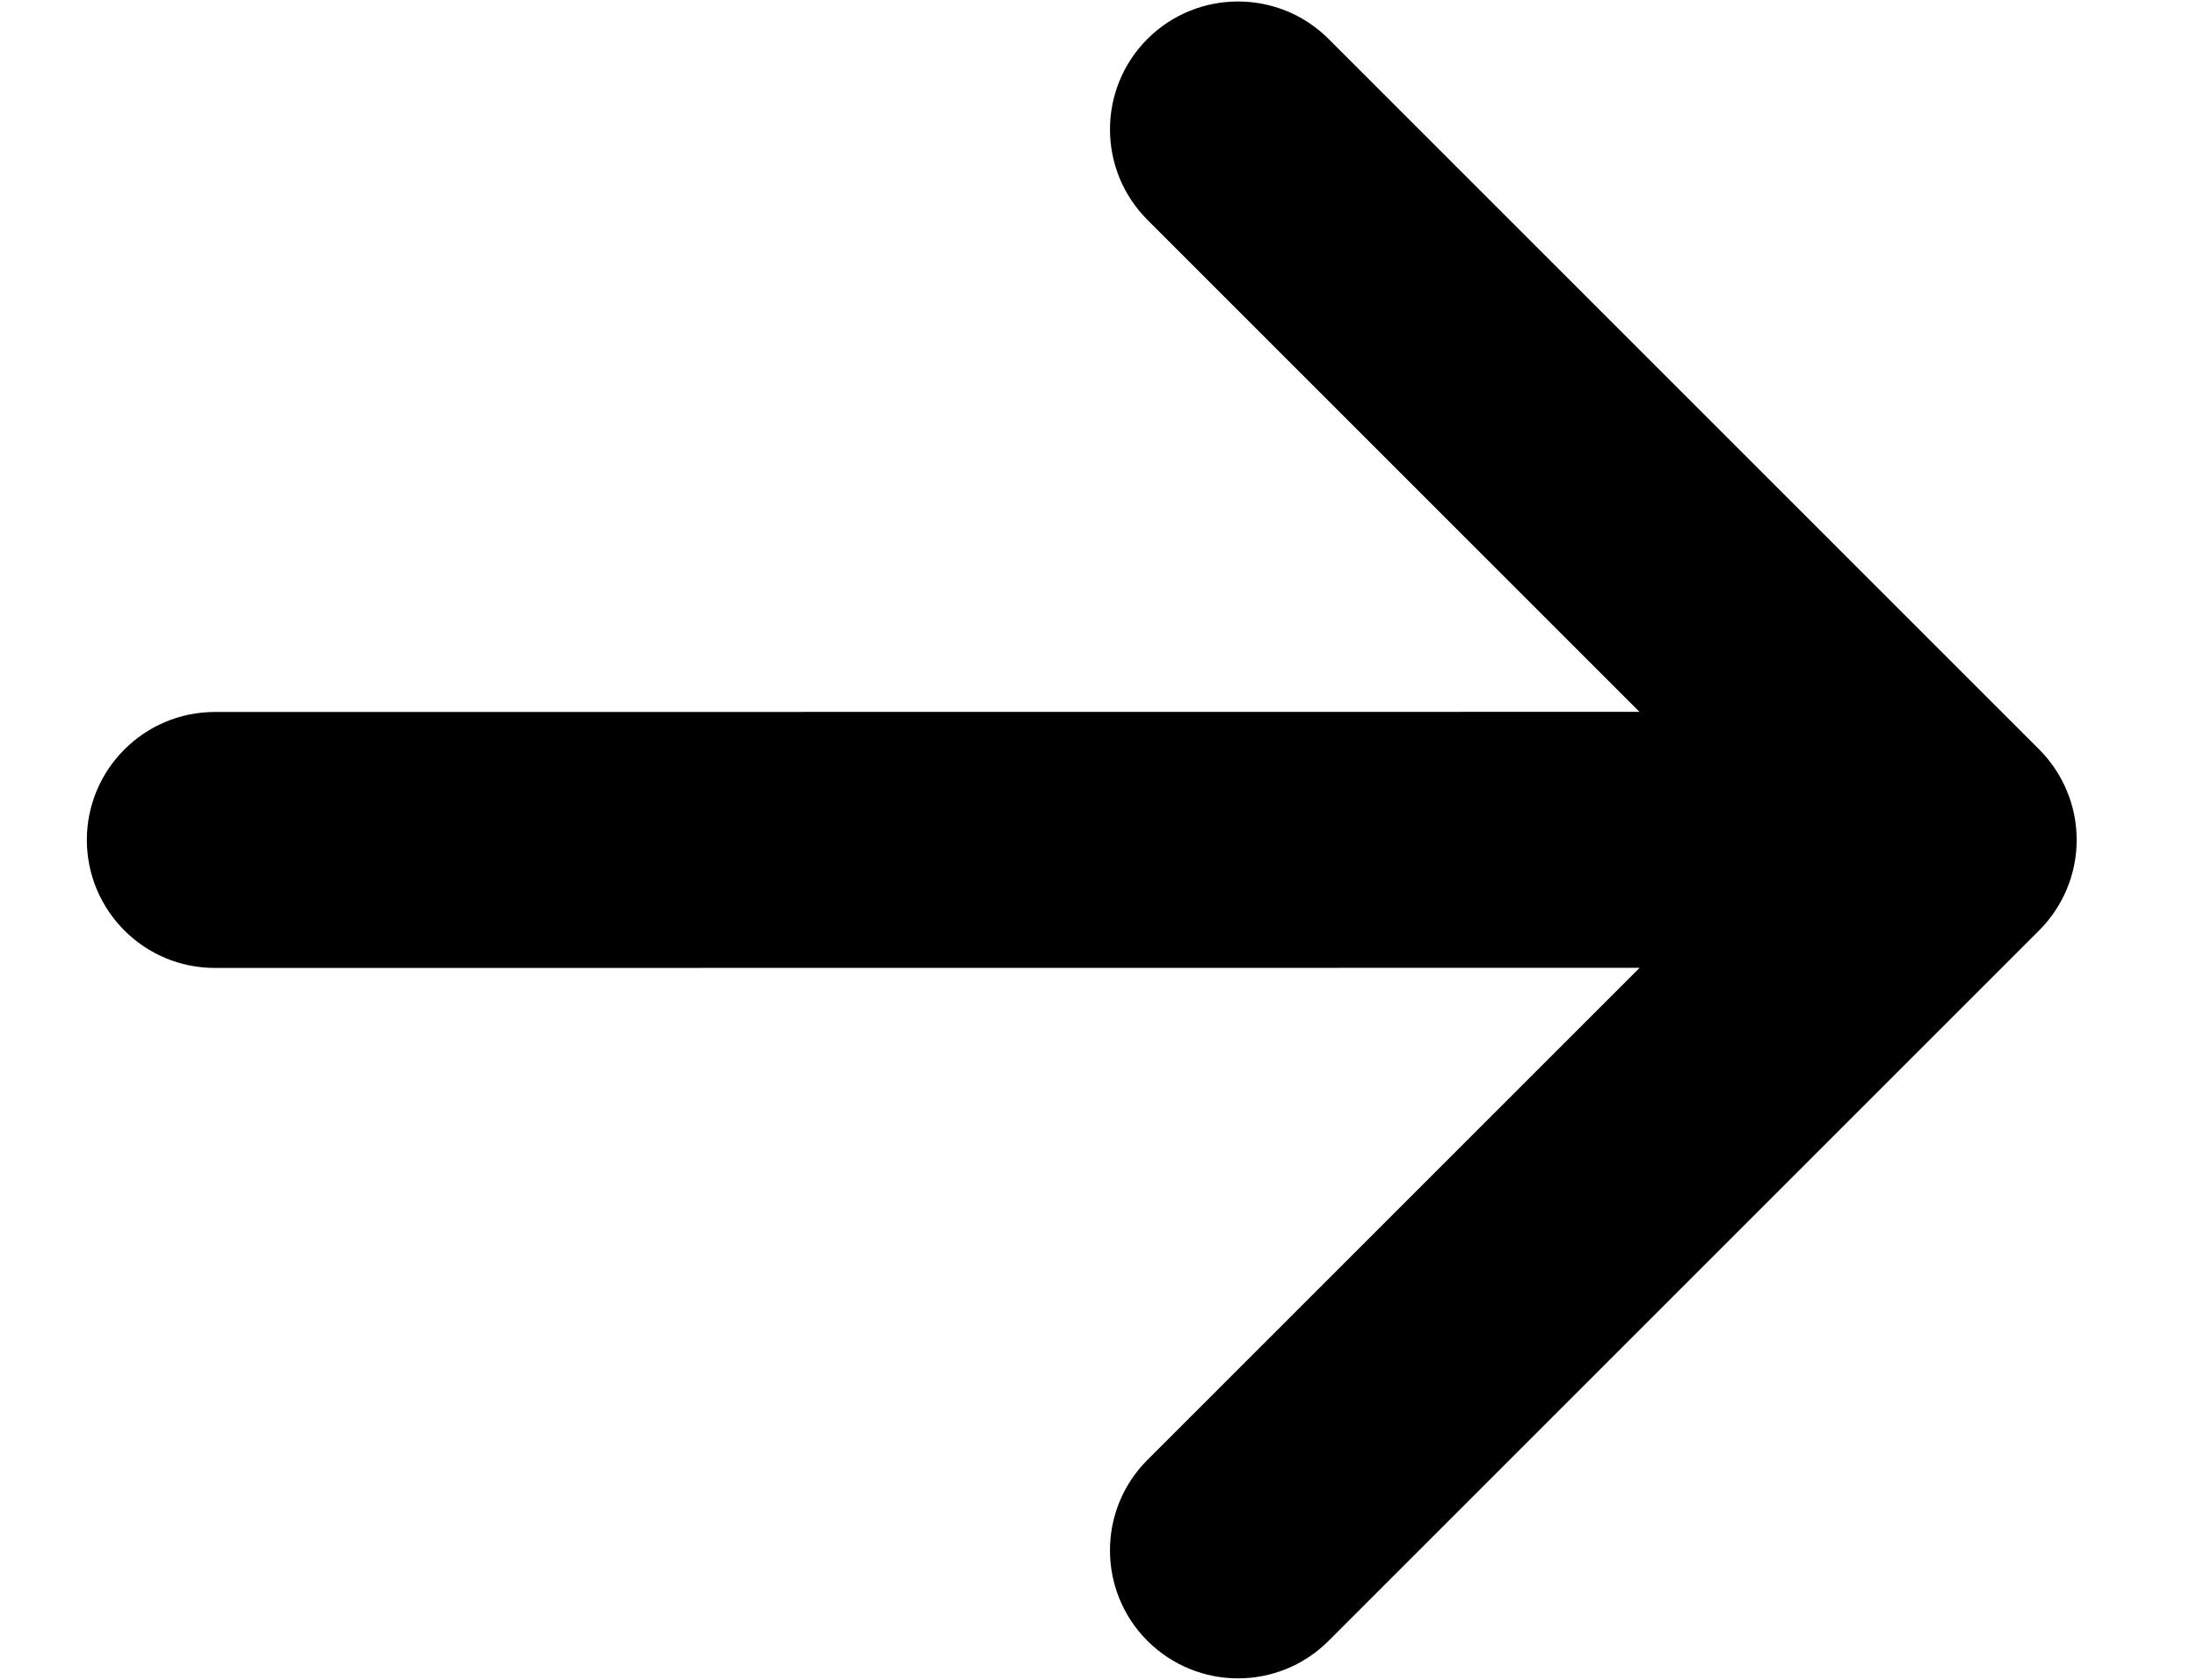 <svg width="17" height="13" viewBox="0 0 17 13" fill="none" xmlns="http://www.w3.org/2000/svg">
<path d="M10.28 0.301C9.893 -0.085 9.266 -0.085 8.879 0.301C8.492 0.688 8.492 1.316 8.88 1.703L12.686 5.509L1.663 5.51C1.116 5.51 0.672 5.954 0.672 6.501C0.673 7.048 1.116 7.491 1.663 7.491L12.687 7.49L8.879 11.298C8.492 11.684 8.492 12.312 8.879 12.699C9.073 12.892 9.326 12.989 9.58 12.989C9.833 12.989 10.087 12.892 10.28 12.699L15.779 7.2C15.964 7.015 16.069 6.763 16.069 6.5C16.069 6.237 15.964 5.985 15.778 5.799L10.28 0.301Z" fill="black"/>
</svg>
